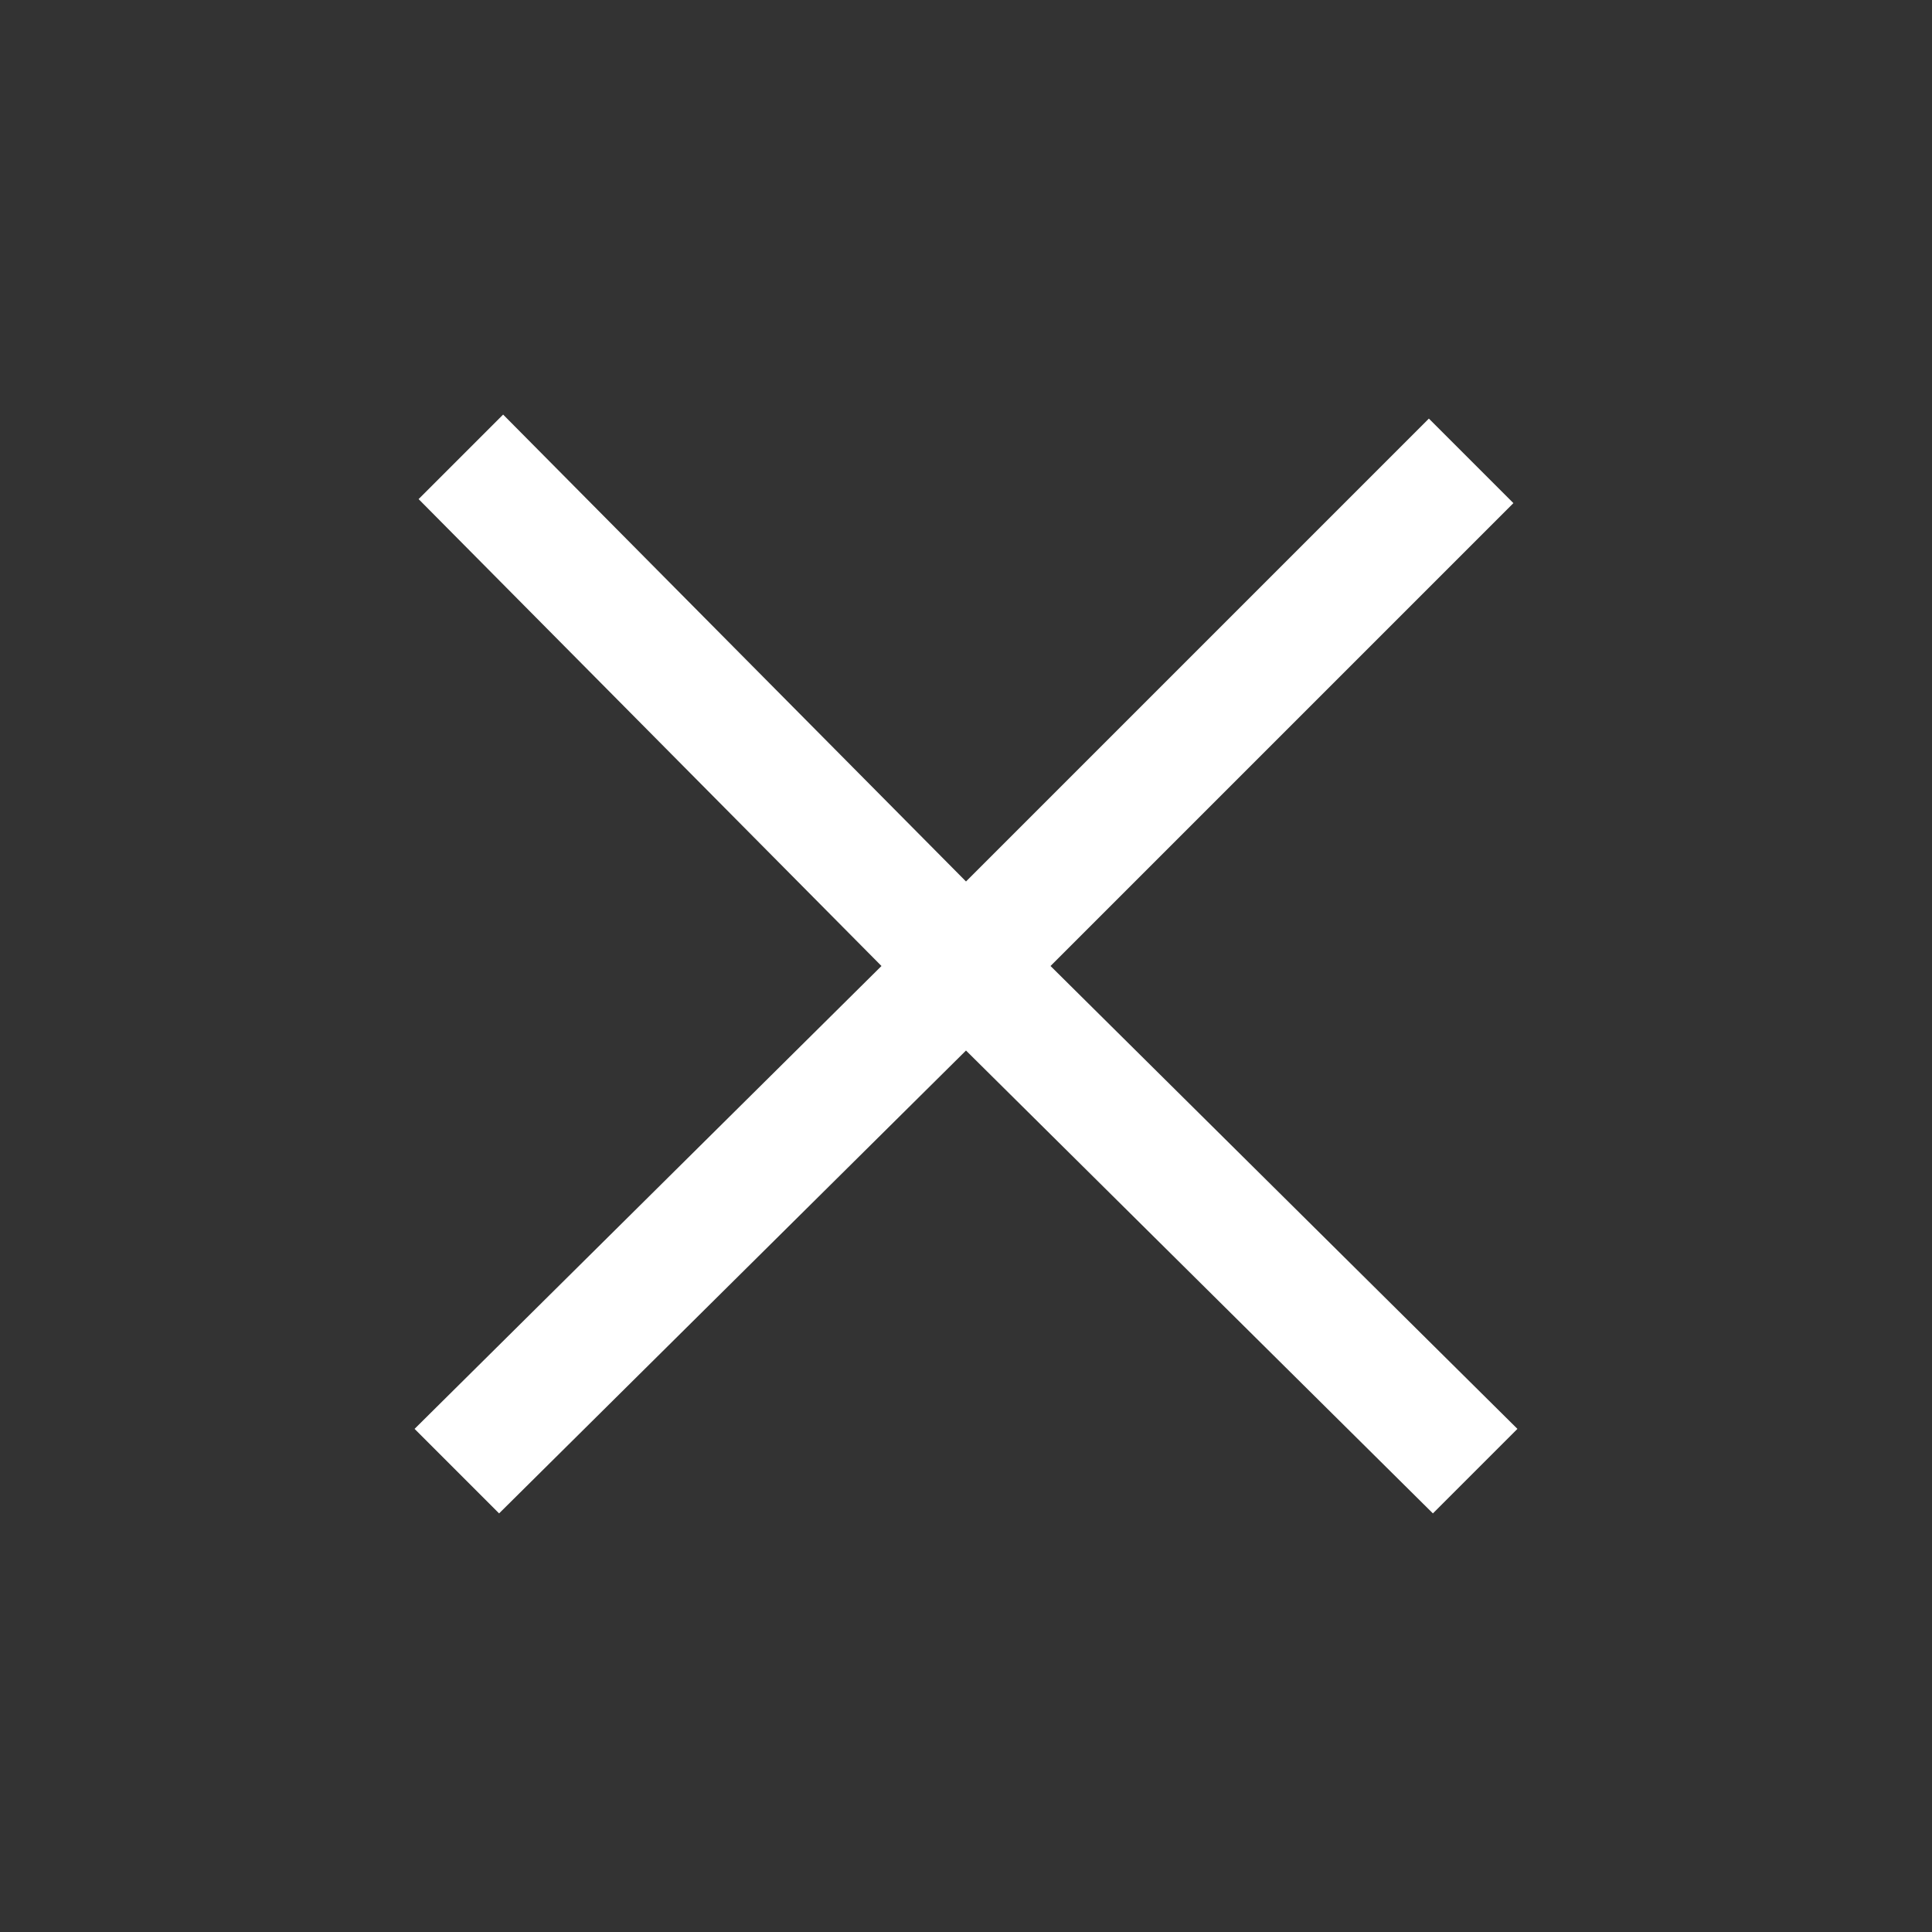 <?xml version="1.0" encoding="utf-8"?>
<!-- Generator: Adobe Illustrator 21.0.0, SVG Export Plug-In . SVG Version: 6.00 Build 0)  -->
<svg version="1.1" id="Capa_1" xmlns="http://www.w3.org/2000/svg" xmlns:xlink="http://www.w3.org/1999/xlink" x="0px" y="0px"
	 viewBox="0 0 48 48" style="enable-background:new 0 0 48 48;" xml:space="preserve">
<rect x="0" y="0" width="48" height="48" fill="#333333" stroke="none"/>
<style type="text/css">
	.st0{fill:#FFFFFF;}
</style>
<path class="st0" d="M12.4,37.6l-2.1-2.1L21.9,24L10.4,12.4l2.1-2.1L24,21.9l11.5-11.5l2.1,2.1L26.1,24l11.6,11.5l-2.1,2.1L24,26.1
	L12.4,37.6z"/>
</svg>
